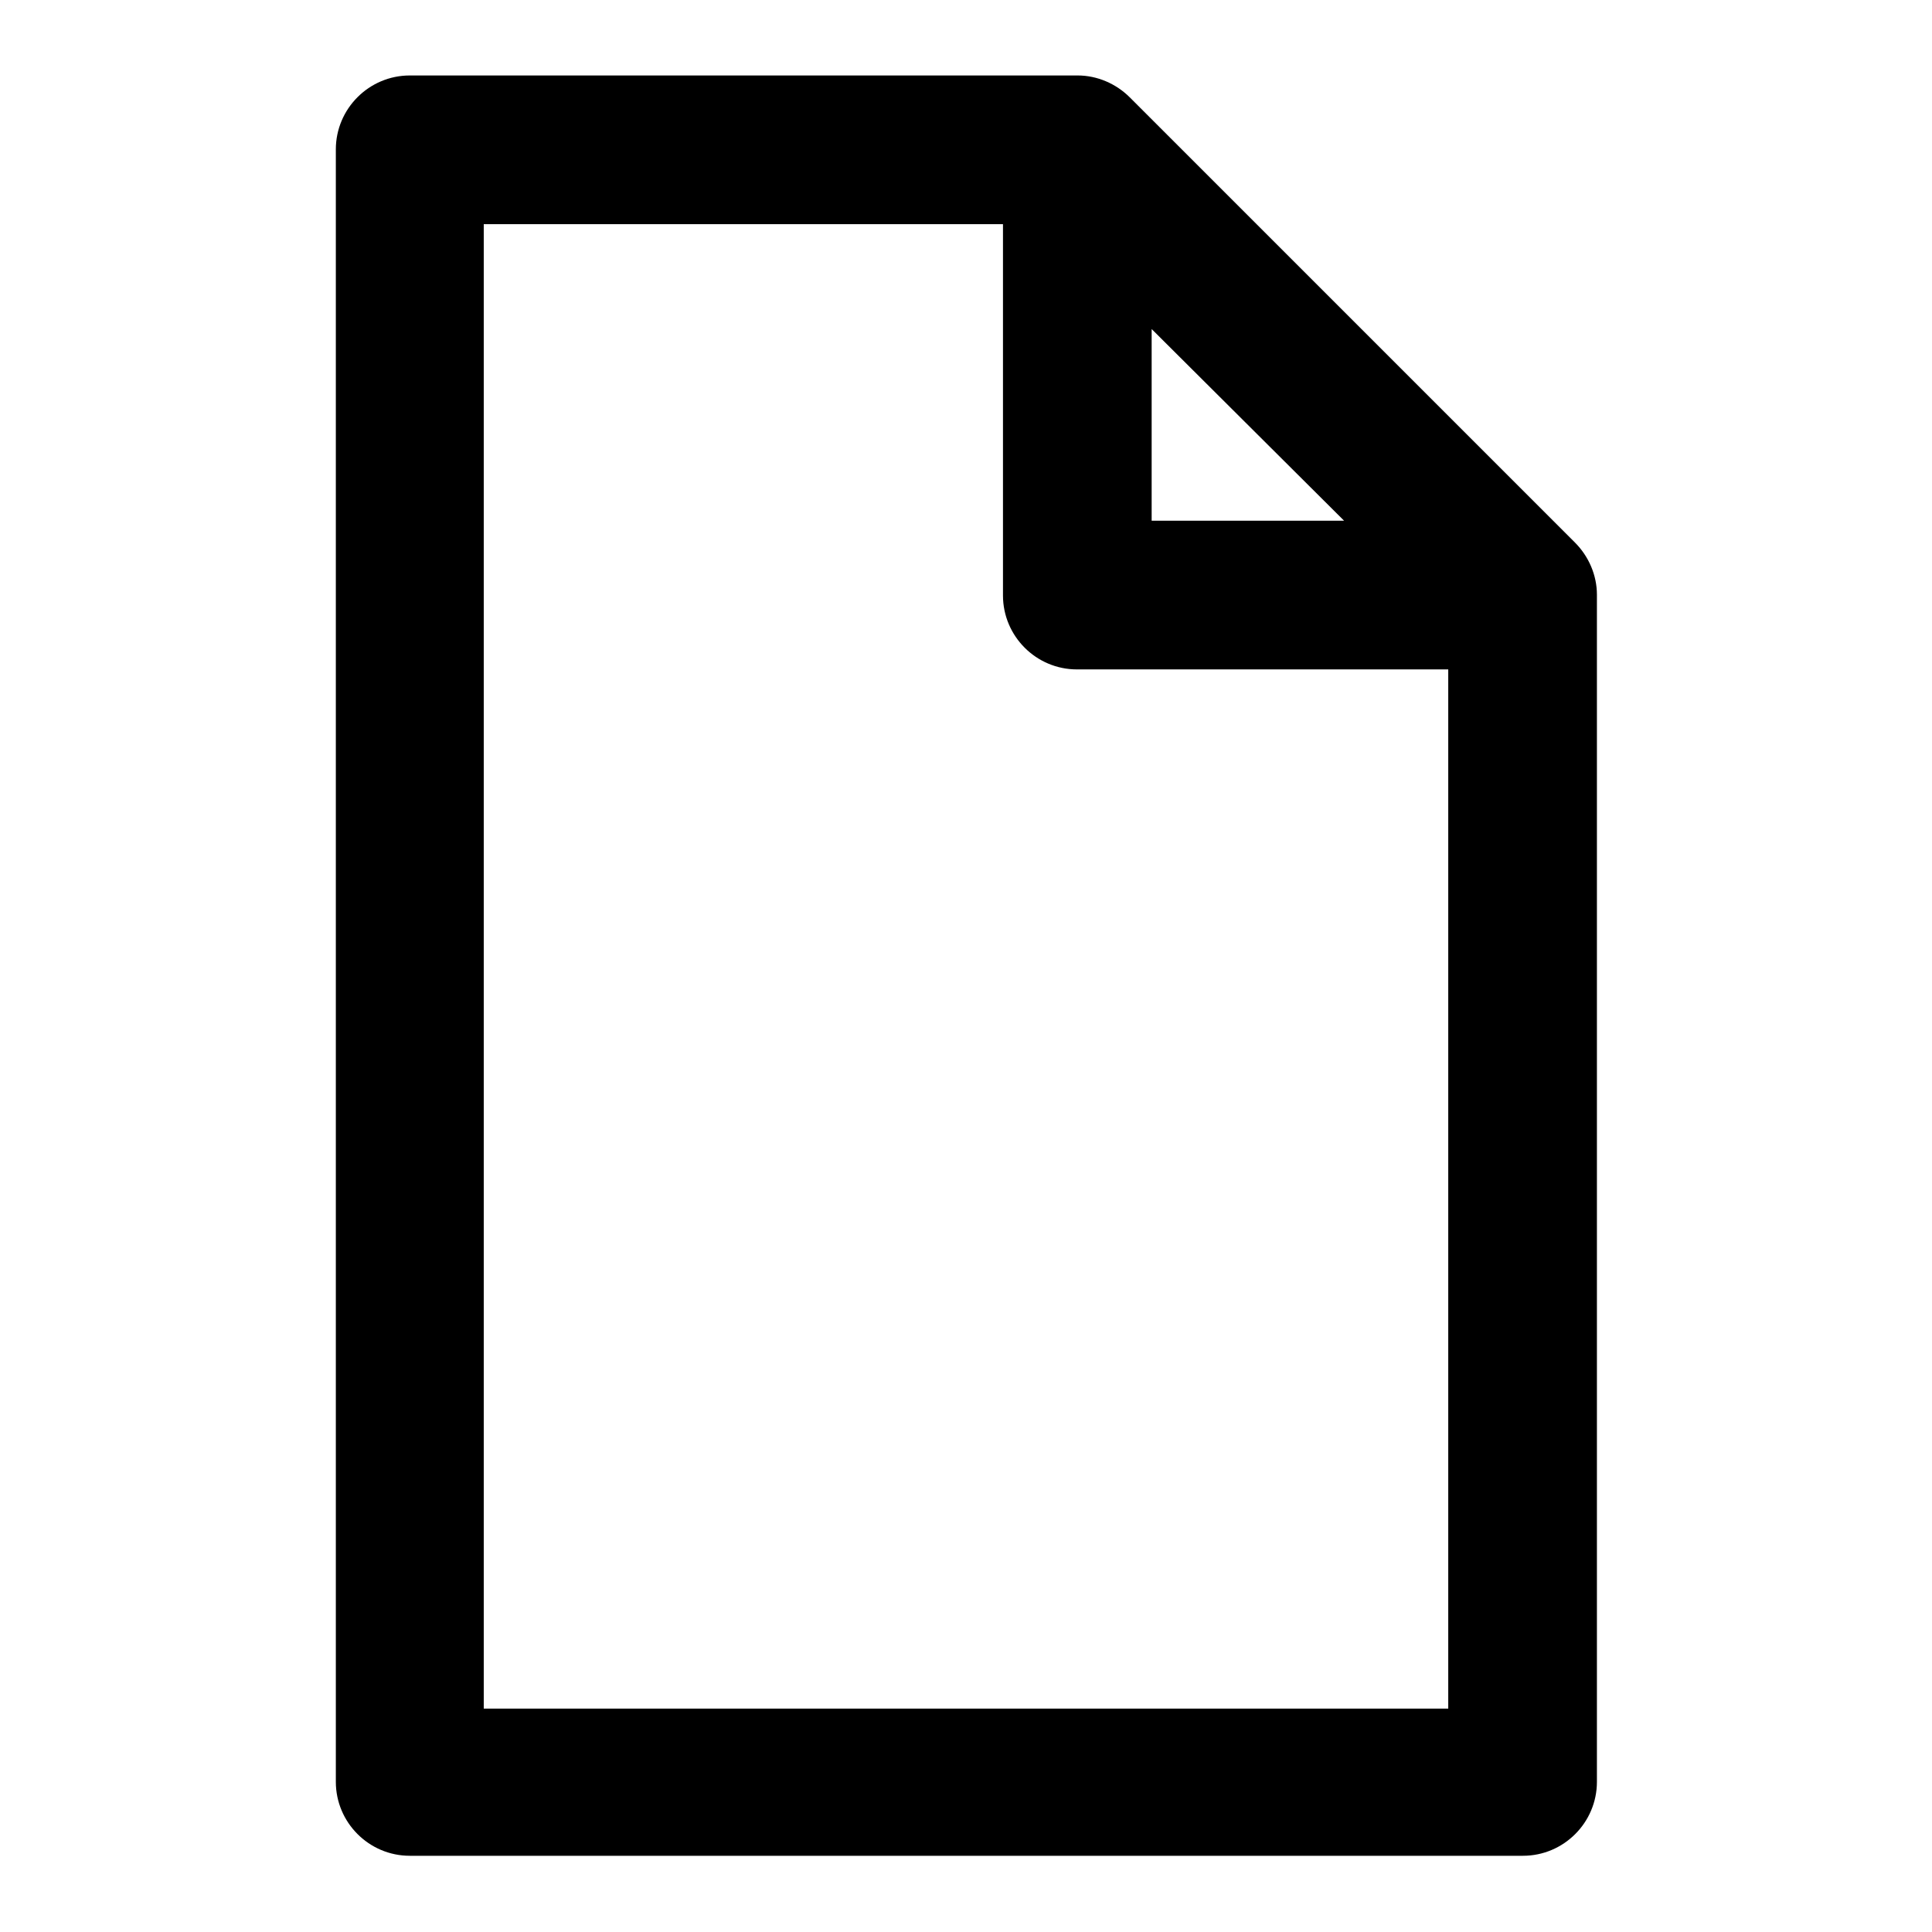 <?xml version="1.0" encoding="utf-8"?>
<!-- Svg Vector Icons : http://www.onlinewebfonts.com/icon -->
<!DOCTYPE svg PUBLIC "-//W3C//DTD SVG 1.1//EN" "http://www.w3.org/Graphics/SVG/1.1/DTD/svg11.dtd">
<svg version="1.1" xmlns="http://www.w3.org/2000/svg" xmlns:xlink="http://www.w3.org/1999/xlink" x="0px" y="0px" viewBox="0 0 256 256" enable-background="new 0 0 256 256" xml:space="preserve">
<g> <path fill="#000000" d="M208.7,71.9l-59-59c-1.8-1.8-4.3-2.9-6.9-2.9H54.3c-5.4,0-9.8,4.4-9.8,9.8l0,0v216.3c0,5.4,4.4,9.8,9.8,9.8 h147.5c5.4,0,9.8-4.4,9.8-9.8l0,0V78.8C211.6,76.2,210.5,73.7,208.7,71.9z M152.6,43.6L178.1,69h-25.5V43.6z M64.1,226.3V29.7h68.8 v49.2c0,5.4,4.4,9.8,9.8,9.8l0,0h49.2v137.7H64.1z"/></g>
</svg>